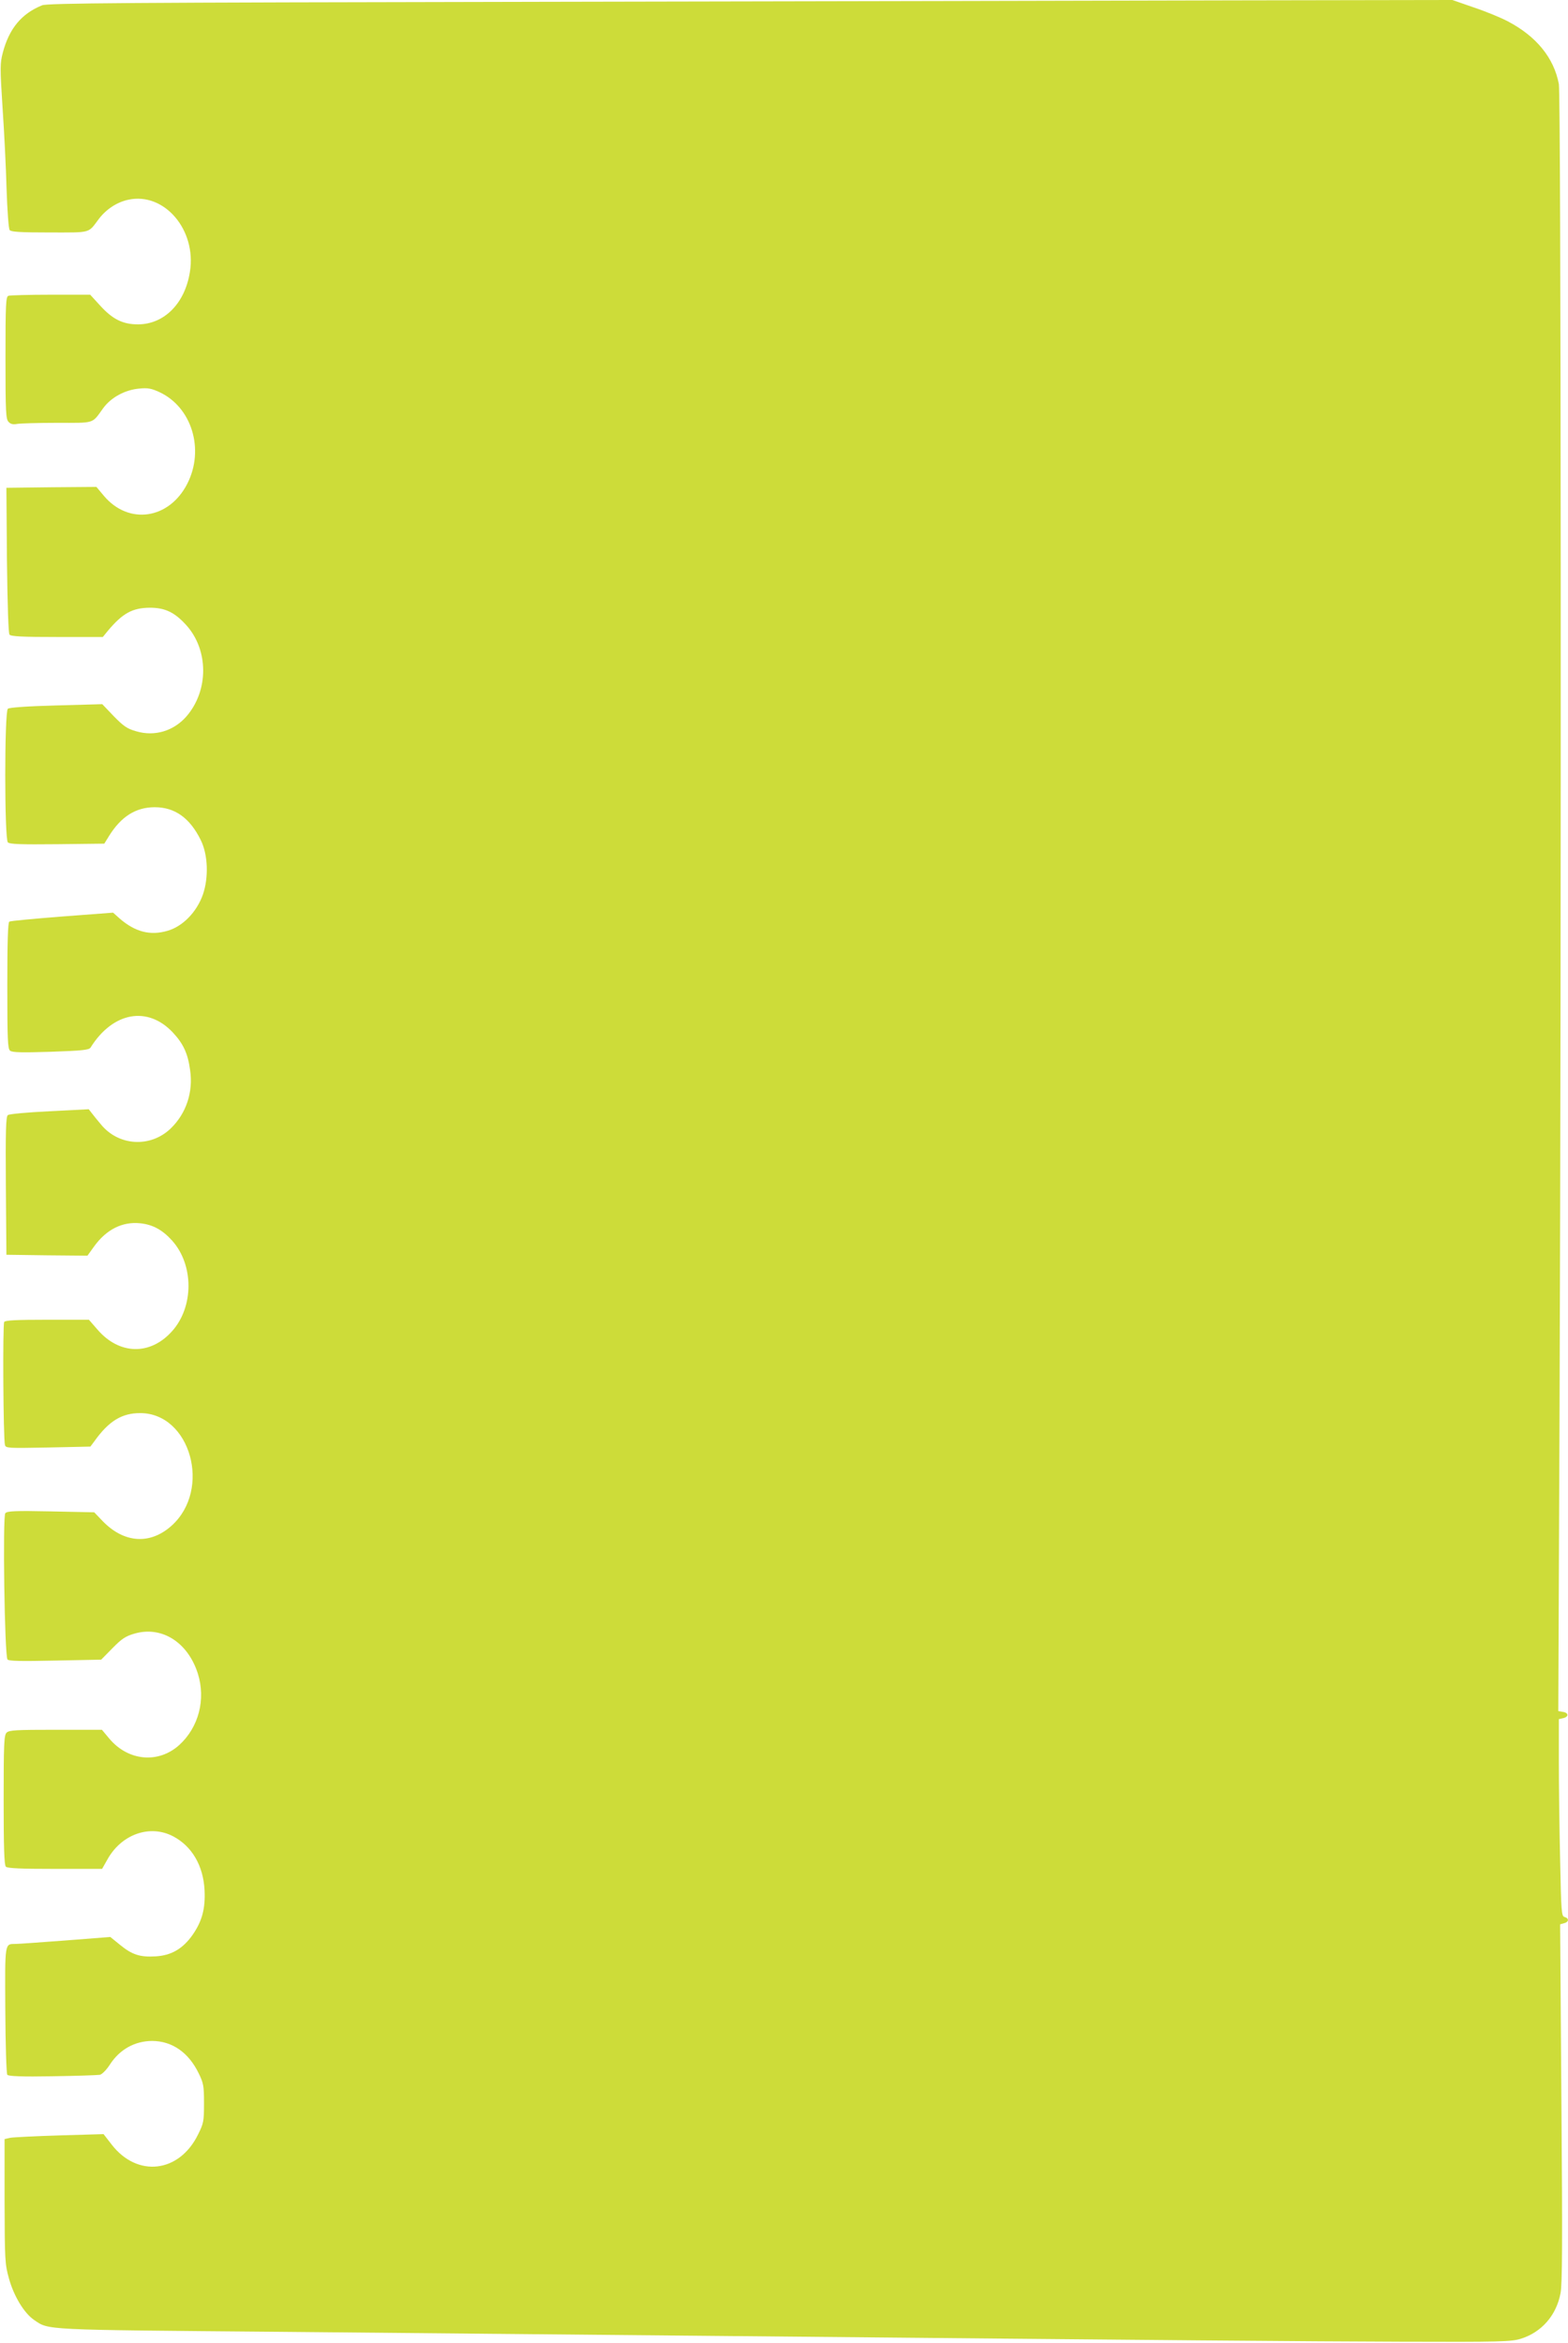 <?xml version="1.0" standalone="no"?>
<!DOCTYPE svg PUBLIC "-//W3C//DTD SVG 20010904//EN"
 "http://www.w3.org/TR/2001/REC-SVG-20010904/DTD/svg10.dtd">
<svg version="1.0" xmlns="http://www.w3.org/2000/svg"
 width="857pt" height="1280pt" viewBox="0 0 857 1280"
 preserveAspectRatio="xMidYMid meet">
<g transform="translate(0,1280) scale(0.1,-0.1)"
fill="#cddc39" stroke="none">
<path d="M2930 12790 c-2260 -4 -2670 -7 -2700 -19 -113 -46 -180 -127 -215
-260 -15 -58 -15 -82 -1 -300 9 -130 19 -331 22 -446 4 -116 11 -216 17 -222
7 -10 63 -13 218 -13 232 0 209 -6 270 75 41 53 99 91 161 104 196 42 373
-165 336 -394 -27 -173 -141 -287 -284 -287 -83 0 -139 28 -207 103 l-54 59
-216 0 c-118 0 -222 -3 -231 -6 -14 -5 -16 -45 -16 -339 0 -298 2 -335 17
-350 11 -12 25 -15 46 -11 16 3 114 6 218 6 211 0 190 -7 253 80 43 59 119
100 196 107 48 5 67 1 111 -19 177 -82 248 -313 153 -500 -99 -195 -320 -228
-456 -67 l-41 49 -246 -2 -246 -3 3 -395 c3 -250 8 -400 14 -407 8 -10 73 -13
260 -13 l250 0 26 32 c82 98 135 127 231 128 83 0 135 -25 198 -94 124 -136
125 -359 1 -501 -70 -79 -173 -110 -274 -80 -49 14 -68 27 -122 82 l-63 66
-252 -7 c-154 -4 -256 -11 -264 -18 -19 -16 -19 -711 0 -730 11 -10 68 -12
270 -10 l257 3 26 42 c66 106 146 157 250 157 110 0 192 -59 251 -179 40 -80
44 -205 12 -298 -34 -96 -110 -174 -193 -198 -95 -28 -178 -6 -262 67 l-36 32
-278 -21 c-153 -12 -283 -24 -289 -28 -8 -4 -11 -116 -11 -349 0 -294 2 -345
15 -356 12 -10 63 -11 223 -6 174 6 209 10 217 23 122 195 312 229 450 82 57
-61 82 -115 94 -205 18 -121 -22 -238 -106 -319 -111 -107 -286 -96 -382 23
-17 20 -39 47 -48 59 l-18 23 -215 -11 c-123 -6 -220 -15 -227 -21 -11 -8 -13
-88 -11 -387 l3 -376 221 -3 222 -2 36 50 c67 93 154 137 252 127 69 -7 122
-36 175 -95 119 -133 119 -362 -1 -495 -119 -133 -288 -129 -407 9 l-47 54
-227 0 c-171 0 -230 -3 -236 -12 -9 -14 -5 -641 4 -672 5 -18 16 -18 236 -14
l231 5 21 28 c79 111 150 155 251 155 275 0 392 -417 172 -615 -117 -105 -259
-96 -376 24 l-47 49 -237 5 c-198 4 -239 2 -249 -10 -15 -17 -4 -780 12 -799
7 -9 74 -10 261 -6 l251 5 62 63 c50 51 71 65 119 79 149 44 292 -46 347 -217
45 -142 5 -295 -102 -392 -114 -102 -278 -87 -381 35 l-41 49 -253 0 c-216 0
-255 -2 -268 -16 -14 -13 -16 -61 -16 -368 0 -260 3 -355 12 -364 9 -9 82 -12
269 -12 l257 0 30 53 c77 137 232 191 358 125 103 -54 165 -160 172 -294 5
-100 -13 -169 -65 -244 -54 -77 -117 -113 -203 -118 -85 -5 -128 9 -194 63
l-53 43 -244 -19 c-134 -10 -257 -19 -274 -19 -60 -1 -58 13 -56 -361 1 -193
6 -348 11 -354 7 -8 80 -11 247 -8 131 2 248 6 259 8 12 3 36 27 54 55 54 84
137 130 233 130 108 -1 198 -63 253 -177 26 -53 29 -68 29 -163 0 -99 -2 -110
-33 -172 -103 -209 -331 -235 -471 -55 l-45 58 -239 -7 c-131 -4 -253 -10
-270 -13 l-32 -7 0 -339 c1 -325 2 -344 24 -423 27 -97 83 -189 137 -226 83
-56 33 -54 1334 -65 663 -6 1669 -16 2235 -21 2832 -27 3345 -31 3900 -33 548
-2 605 0 657 16 113 35 194 127 217 248 10 47 11 292 5 1038 l-7 978 21 6 c27
6 29 27 4 34 -18 4 -19 25 -25 311 -4 169 -7 411 -7 538 l0 232 26 6 c30 8 27
30 -6 34 l-23 4 7 1701 c10 2614 8 7125 -4 7188 -27 143 -123 261 -280 343
-36 19 -118 53 -184 75 l-118 41 -1172 -2 c-644 -2 -2370 -5 -3836 -8z"/>
</g>
</svg>
